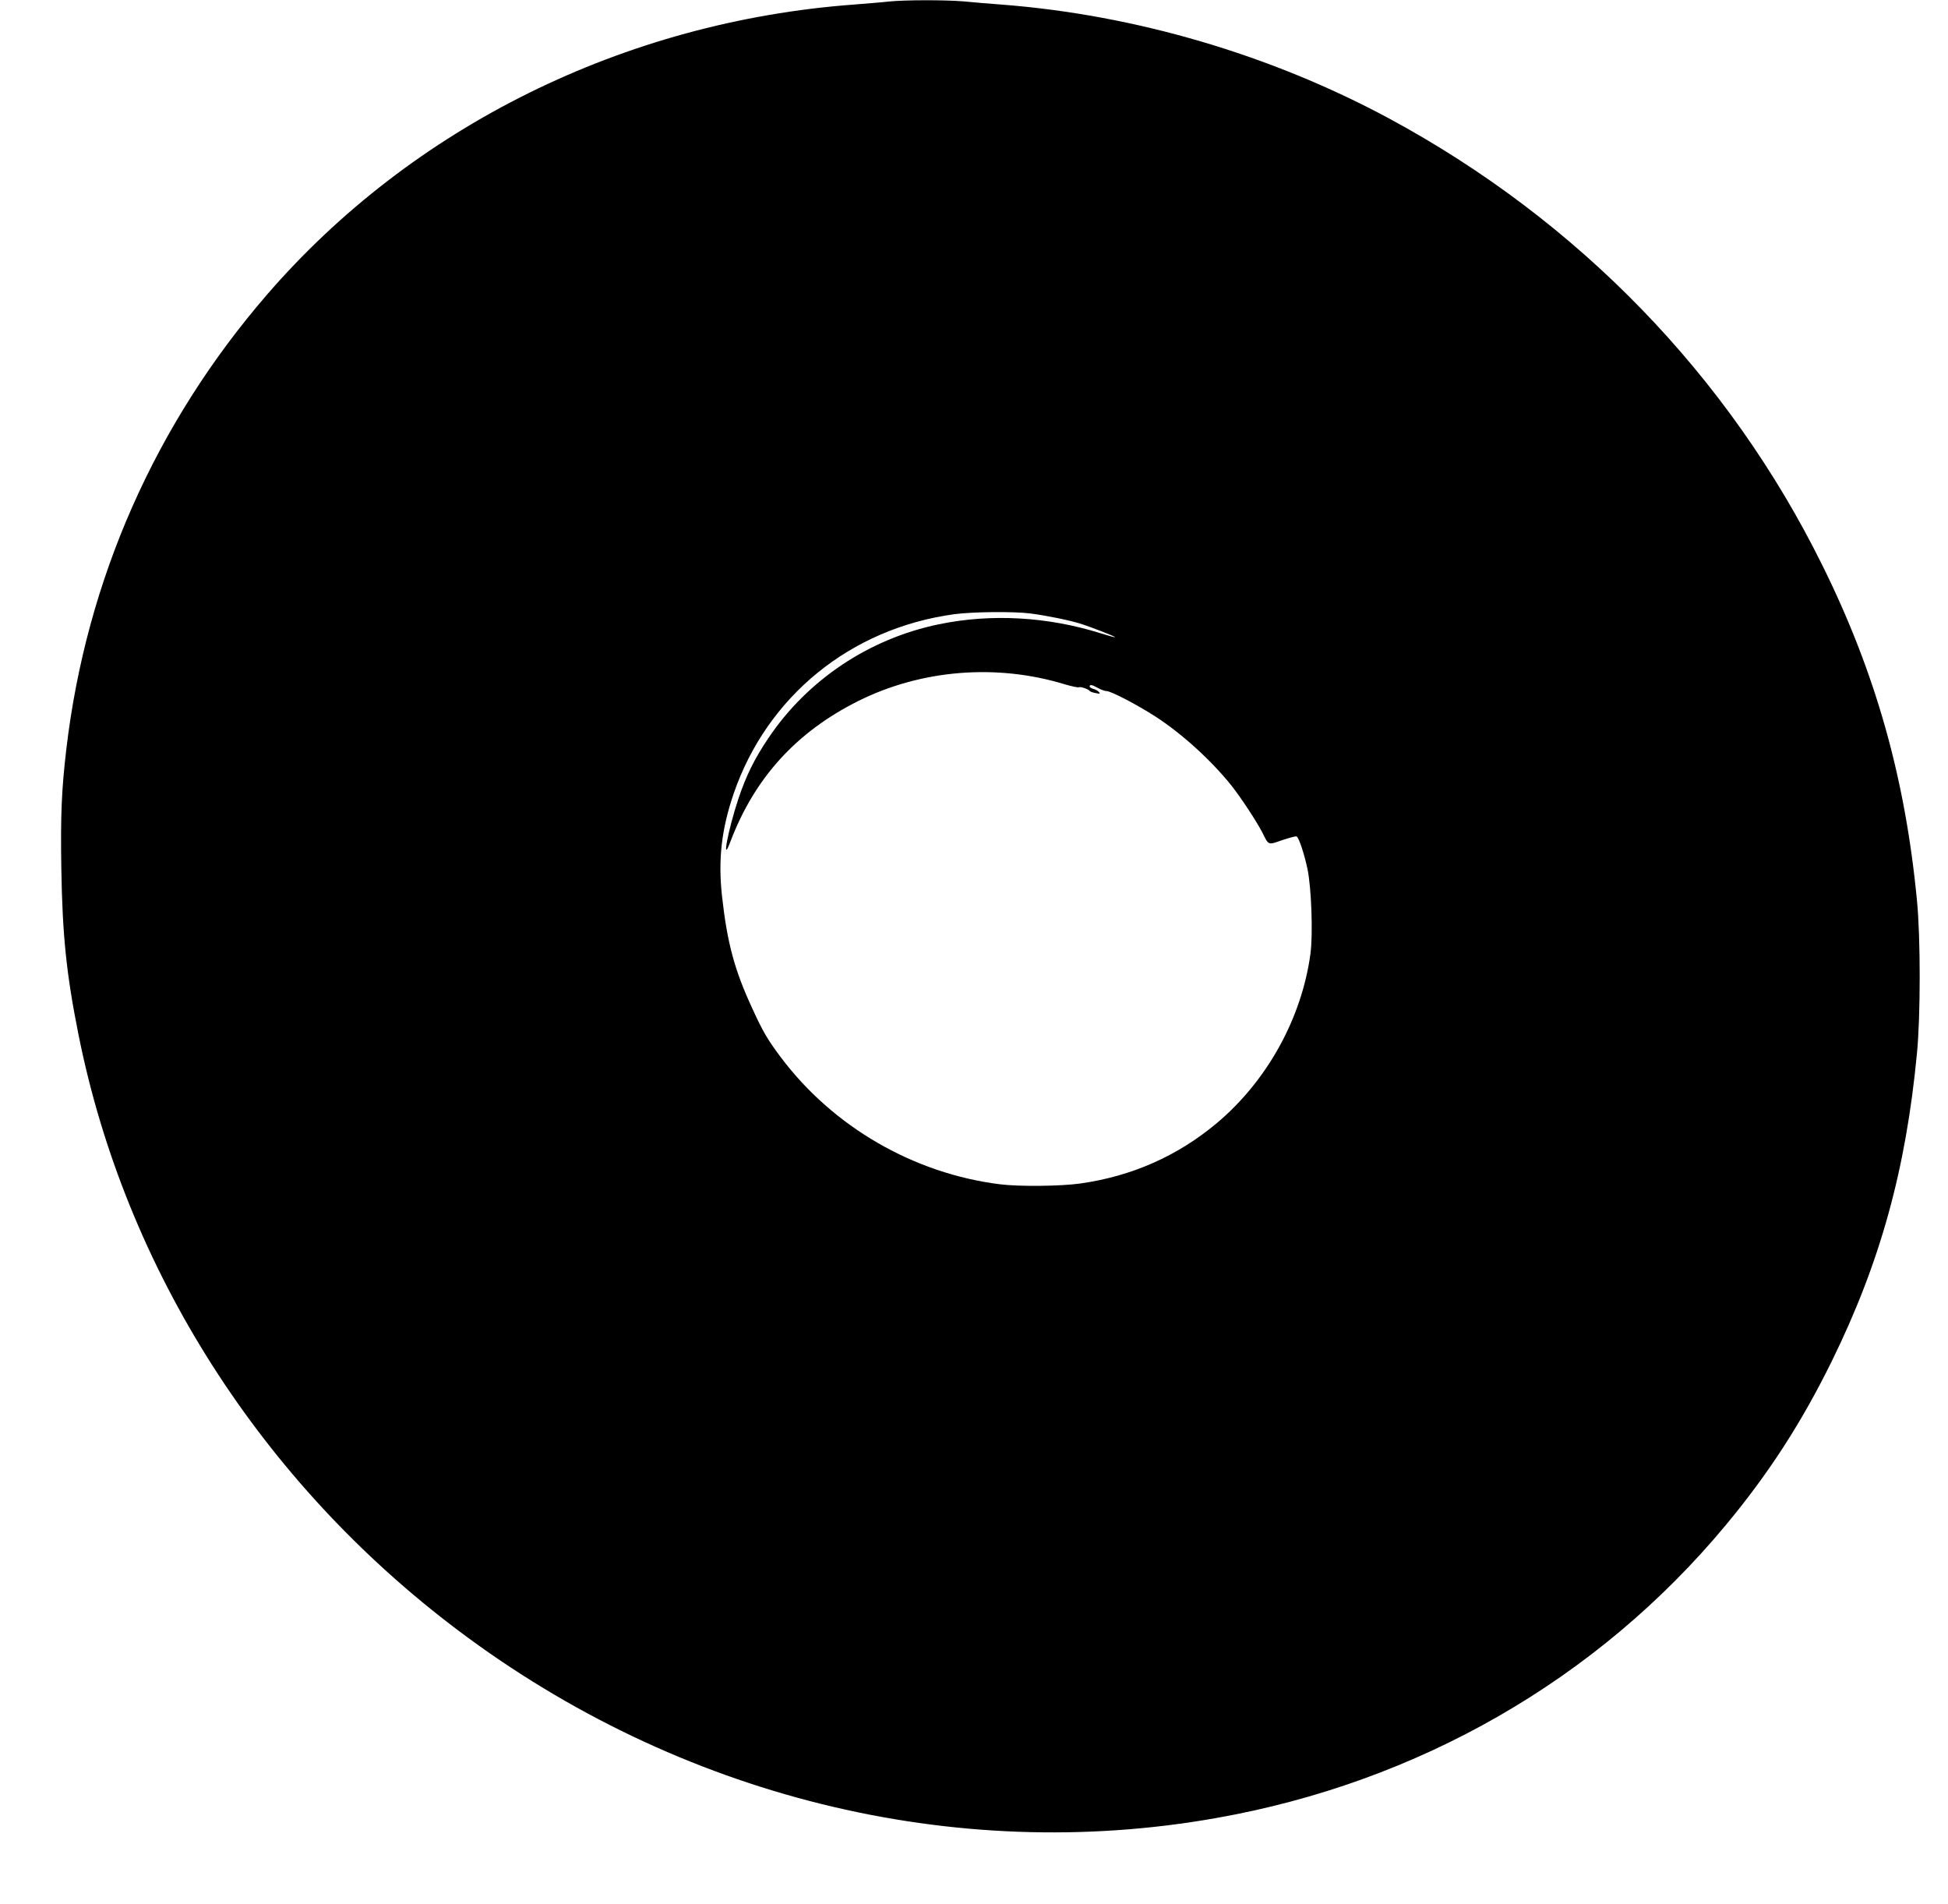 <?xml version="1.0" standalone="no"?>
<!DOCTYPE svg PUBLIC "-//W3C//DTD SVG 20010904//EN"
 "http://www.w3.org/TR/2001/REC-SVG-20010904/DTD/svg10.dtd">
<svg version="1.0" xmlns="http://www.w3.org/2000/svg"
 width="1280pt" height="1251pt" viewBox="0 0 1280 1251"
 preserveAspectRatio="xMidYMid meet">
<g transform="translate(0,1251) scale(0.1,-0.1)"
fill="#000000" stroke="none">
<path d="M5840 12500 c-41 -5 -145 -13 -230 -20 -1506 -112 -2900 -801 -3855
-1905 -735 -850 -1188 -1875 -1319 -2985 -31 -263 -39 -435 -33 -787 7 -435
33 -692 113 -1091 308 -1540 1201 -2941 2496 -3914 1449 -1090 3252 -1537
4976 -1232 1331 234 2509 911 3351 1924 282 339 498 673 696 1075 319 649 488
1258 561 2025 24 246 24 762 0 1005 -77 804 -272 1495 -621 2200 -616 1247
-1607 2268 -2850 2938 -777 418 -1669 680 -2545 747 -80 6 -192 15 -249 21
-121 10 -382 10 -491 -1z m930 -4020 c101 -13 255 -44 325 -66 69 -21 236 -86
232 -90 -1 -2 -45 10 -96 26 -348 109 -718 130 -1061 59 -458 -94 -864 -365
-1121 -748 -92 -136 -147 -248 -198 -401 -69 -209 -111 -437 -52 -280 159 419
432 720 839 924 414 207 910 248 1360 110 45 -13 87 -22 91 -19 10 6 63 -12
71 -24 3 -4 20 -11 39 -14 28 -6 32 -5 22 7 -7 8 -23 17 -36 20 -14 4 -25 11
-25 16 0 15 16 12 55 -10 20 -11 45 -20 56 -20 29 0 202 -90 324 -169 171
-111 363 -285 496 -451 62 -78 168 -239 204 -310 42 -85 36 -82 131 -49 47 16
89 27 94 24 15 -9 49 -110 71 -212 26 -124 37 -426 20 -557 -57 -424 -284
-835 -614 -1113 -260 -218 -560 -350 -899 -398 -130 -18 -400 -21 -528 -5
-567 71 -1096 377 -1440 835 -86 115 -116 165 -189 325 -114 246 -163 426
-197 735 -26 239 -3 438 77 672 220 639 768 1085 1449 1178 118 16 387 19 500
5z"/>
</g>
</svg>
